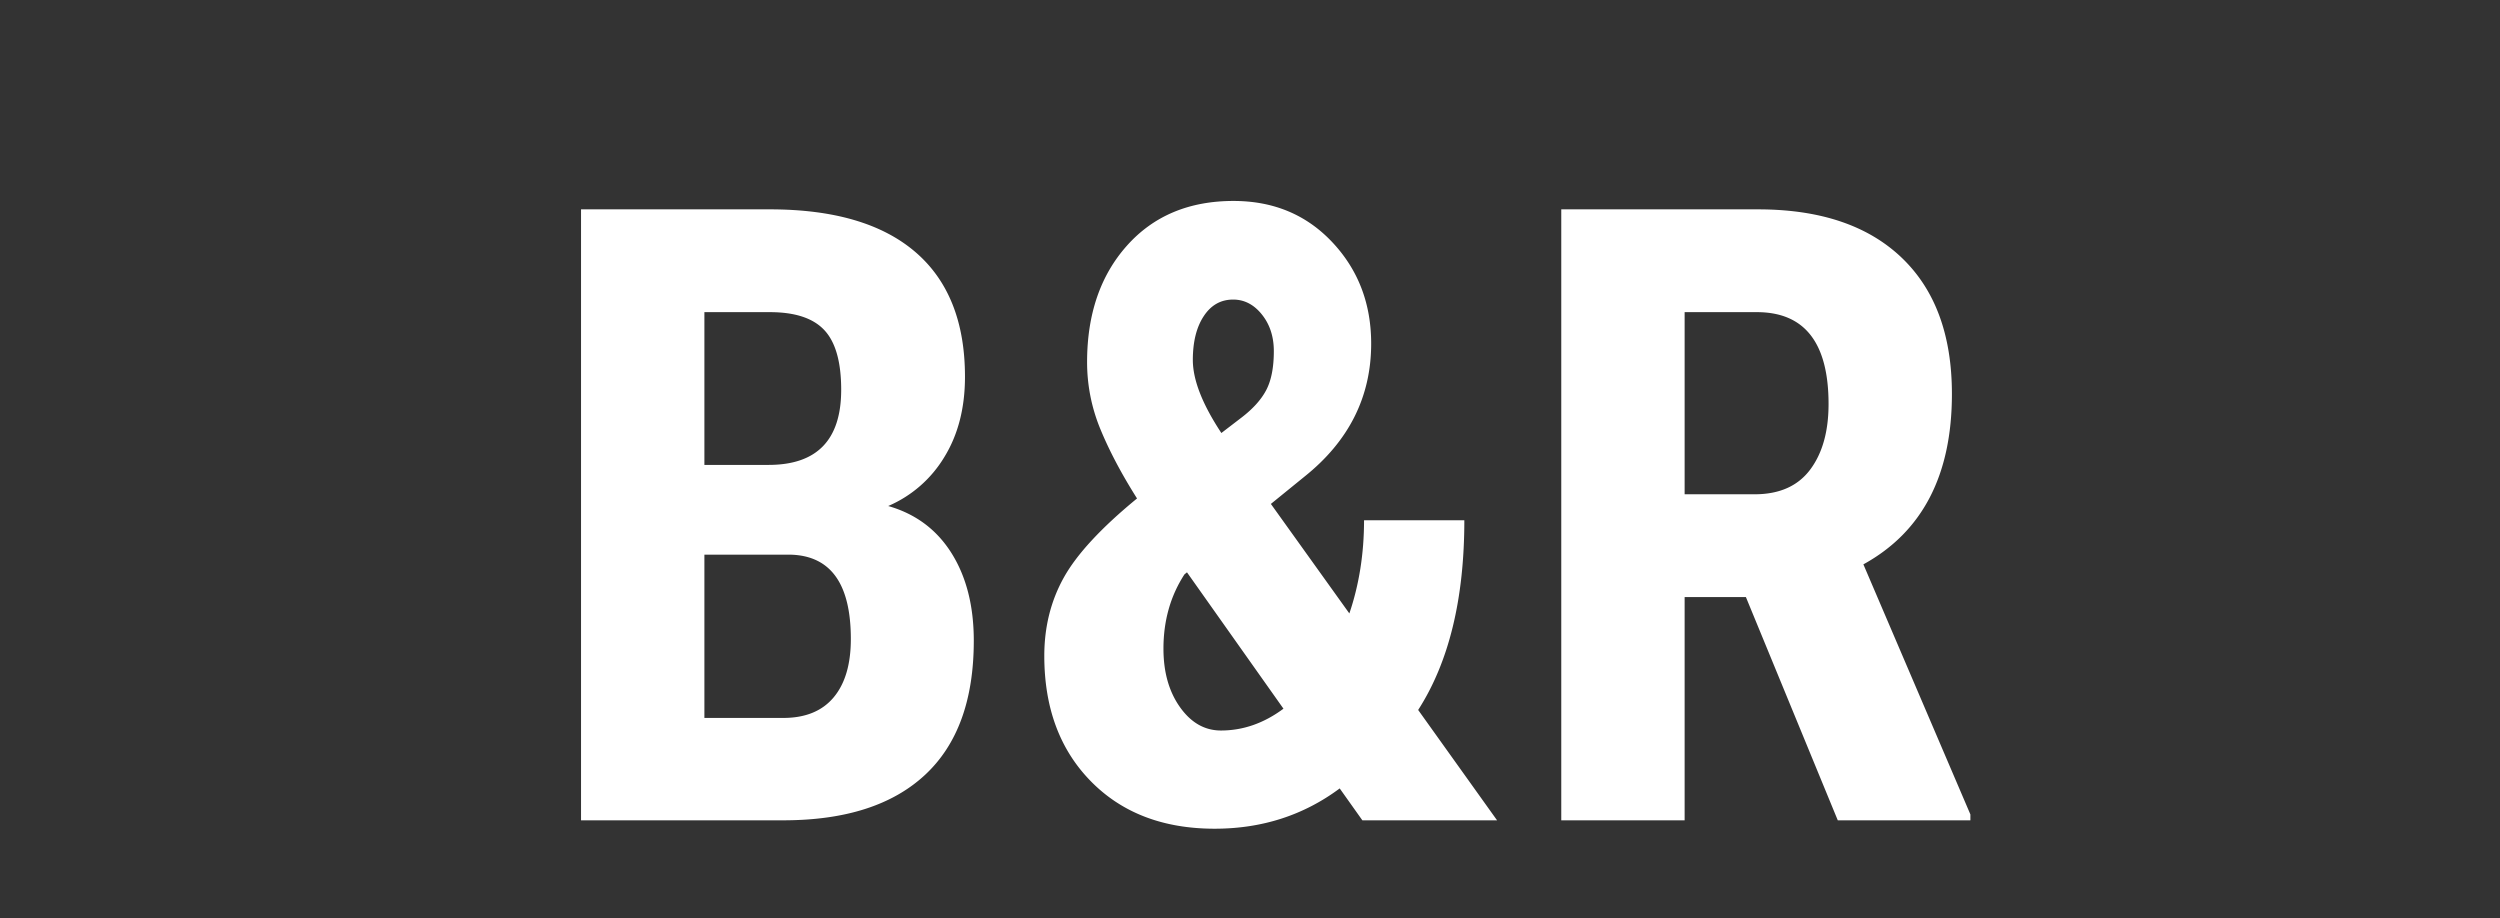 <svg width="128" height="47" xmlns="http://www.w3.org/2000/svg"><rect width="100%" height="100%" fill="#333333" stroke="none"/><path d="M29.749 42V10.719h9.668c3.266 0 5.747.727 7.444 2.18 1.698 1.454 2.546 3.585 2.546 6.392 0 1.59-.35 2.958-1.053 4.104a6.213 6.213 0 01-2.878 2.513c1.403.401 2.485 1.207 3.244 2.417.759 1.21 1.138 2.704 1.138 4.48 0 3.036-.834 5.328-2.503 6.875-1.668 1.547-4.085 2.32-7.25 2.32H29.748zm6.316-13.6v8.358h4.04c1.131 0 1.99-.351 2.578-1.053.587-.702.88-1.697.88-2.986 0-2.808-1.016-4.247-3.05-4.319h-4.448zm0-4.597h3.288c2.477 0 3.716-1.282 3.716-3.846 0-1.418-.286-2.435-.859-3.05-.573-.617-1.504-.925-2.793-.925h-3.352v7.82zm17.403 9.775c0-1.475.333-2.81.999-4.007.666-1.196 1.915-2.546 3.749-4.05-.788-1.246-1.411-2.424-1.87-3.534a8.952 8.952 0 01-.687-3.448c0-2.45.68-4.436 2.041-5.962 1.36-1.525 3.18-2.288 5.457-2.288 2.048 0 3.735.705 5.06 2.116 1.325 1.411 1.987 3.14 1.987 5.189 0 2.721-1.139 4.991-3.416 6.81l-1.719 1.397 4.018 5.607c.501-1.475.752-3.065.752-4.77h5.135c0 4.025-.788 7.262-2.364 9.712L76.65 42h-6.897l-1.16-1.633c-1.848 1.375-3.982 2.063-6.403 2.063-2.635 0-4.748-.81-6.337-2.428-1.59-1.619-2.385-3.76-2.385-6.424zm9.045 3.824c1.131 0 2.198-.372 3.2-1.117l-4.94-6.982-.13.107c-.716 1.103-1.074 2.37-1.074 3.803 0 1.203.283 2.202.849 2.997.566.795 1.264 1.192 2.095 1.192zm-1.44-18.97c0 1.017.487 2.263 1.461 3.738l1.01-.774c.602-.458 1.031-.934 1.289-1.428.258-.494.387-1.157.387-1.988 0-.744-.204-1.37-.613-1.88-.408-.508-.898-.762-1.471-.762-.63 0-1.132.283-1.504.849-.373.565-.559 1.314-.559 2.245zM89.39 30.57h-3.137V42h-6.316V10.719h10.076c3.165 0 5.61.82 7.337 2.46 1.726 1.64 2.588 3.97 2.588 6.993 0 4.154-1.51 7.061-4.533 8.723l5.479 12.804V42h-6.79L89.39 30.57zm-3.137-5.263h3.588c1.26 0 2.206-.42 2.836-1.257.63-.838.945-1.959.945-3.363 0-3.136-1.225-4.705-3.674-4.705h-3.695v9.325z" fill="#FFF"/></svg>